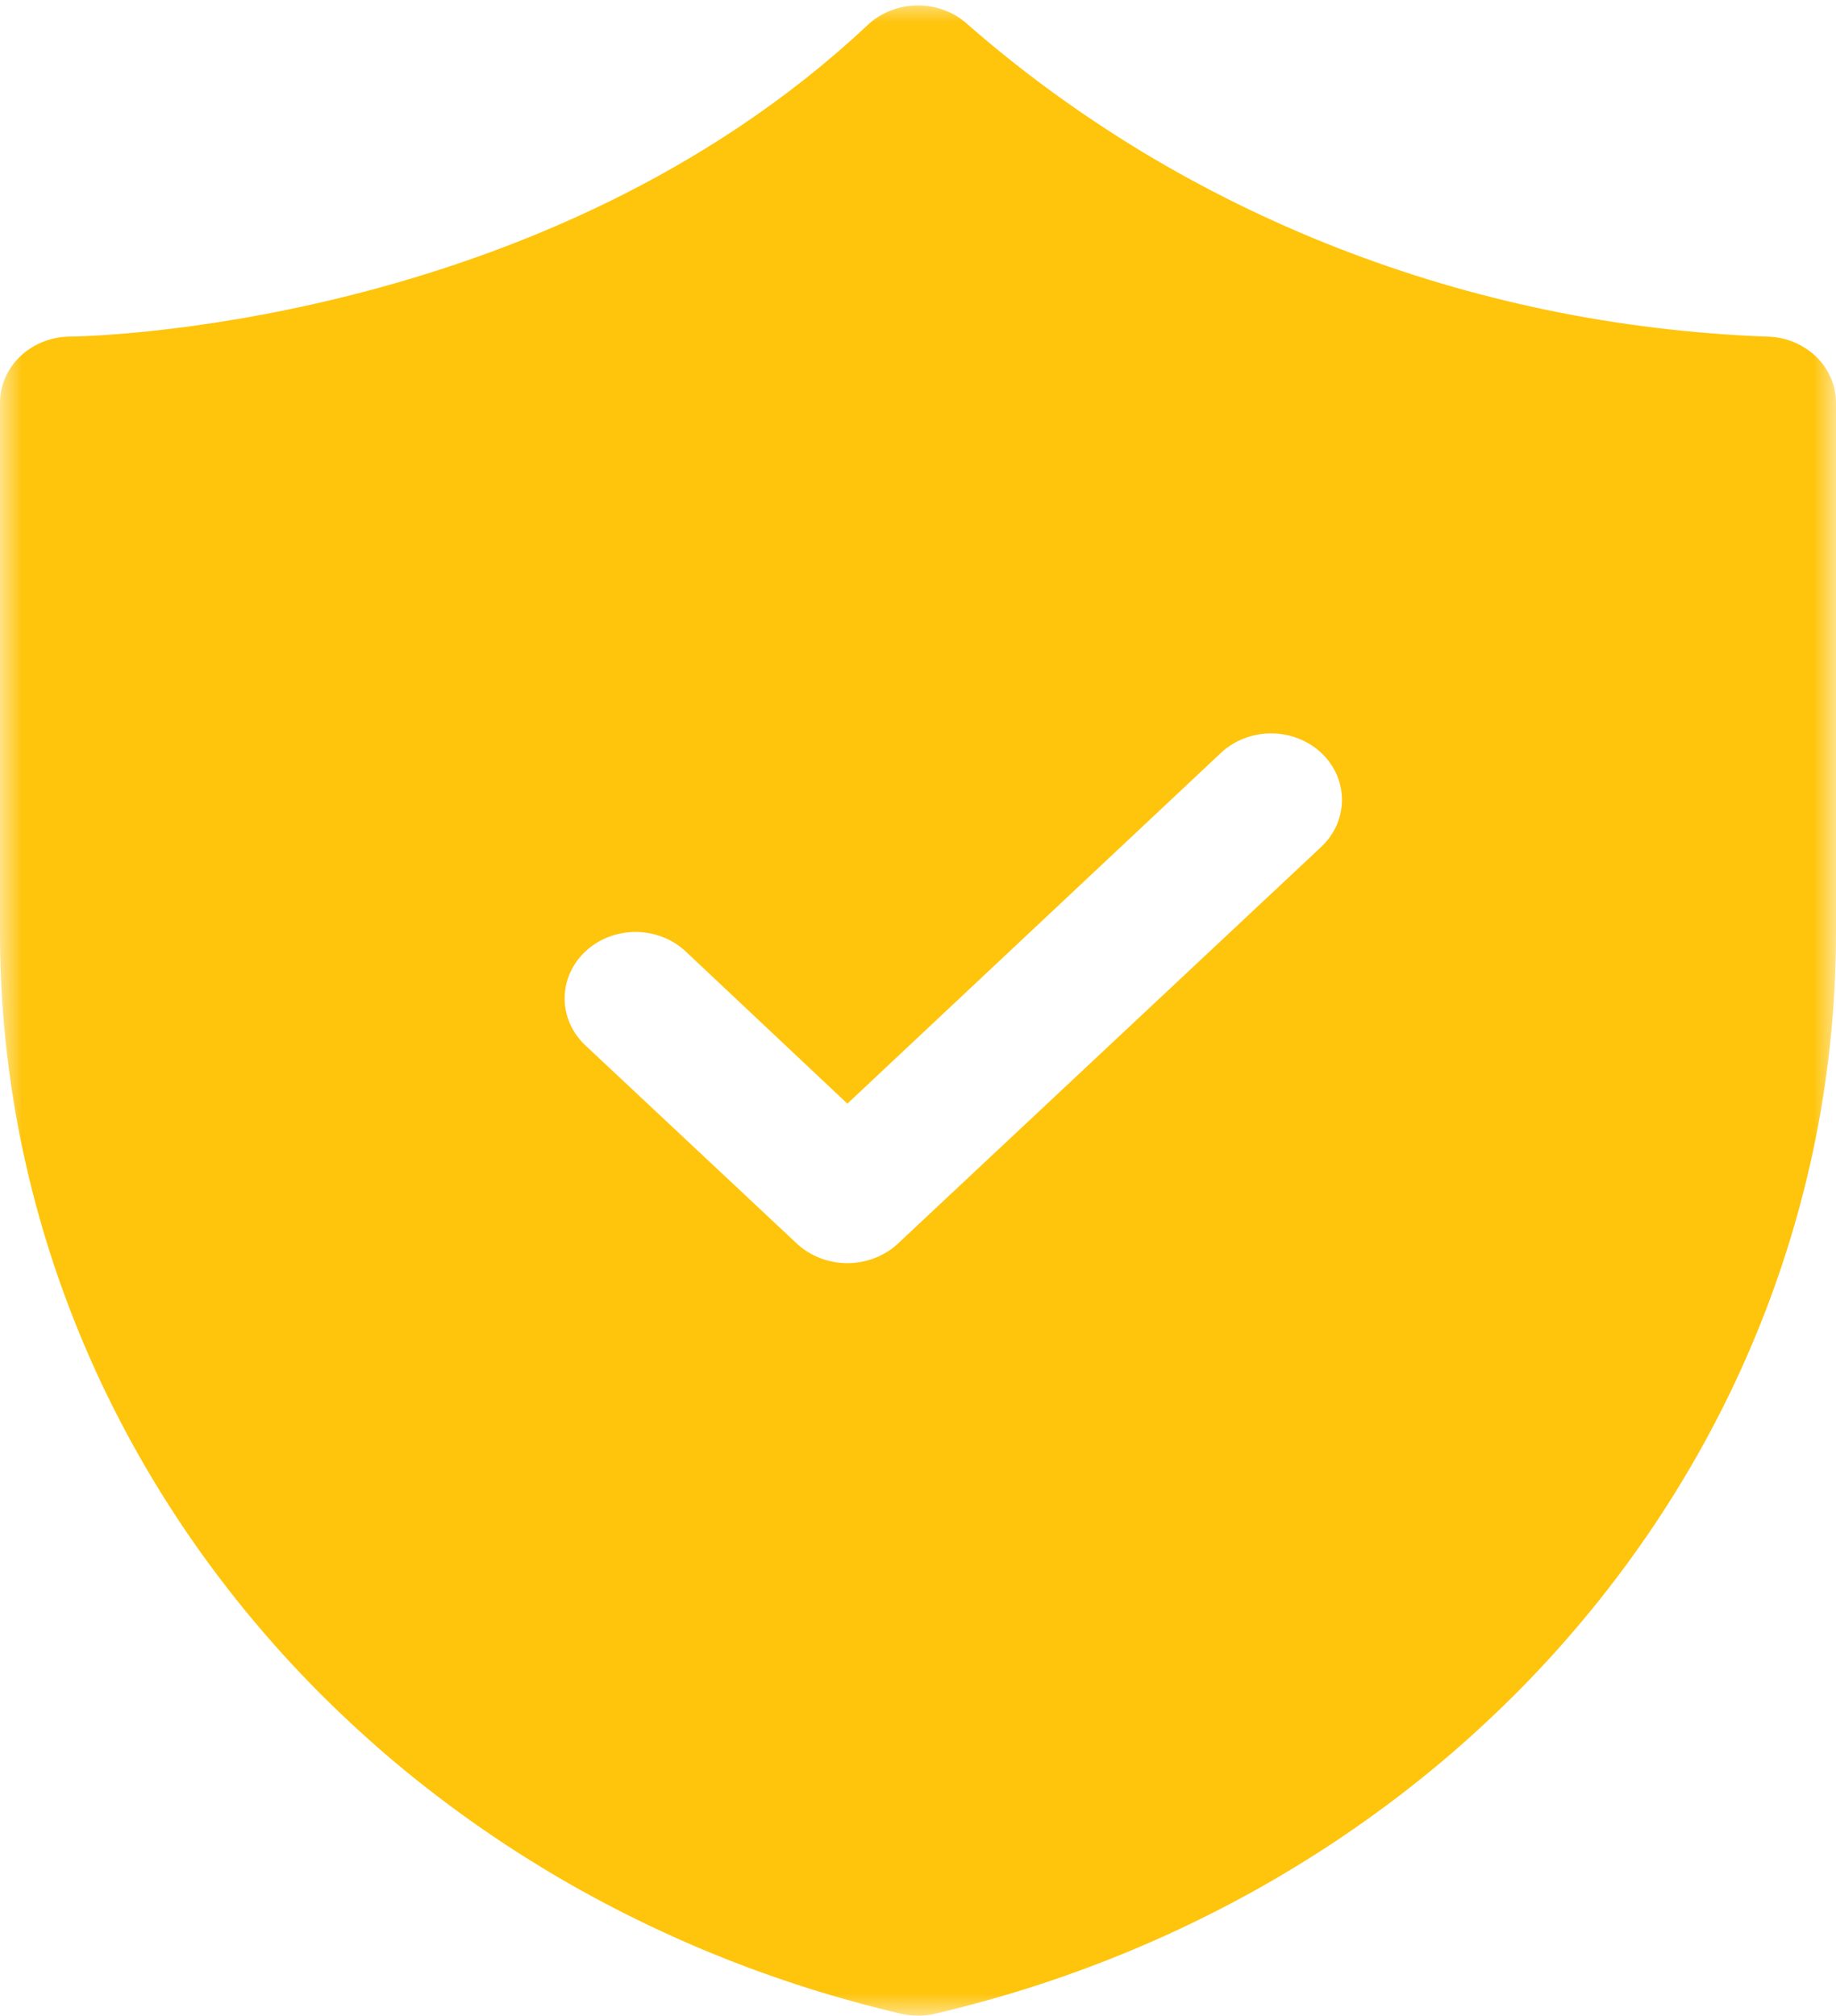 <?xml version="1.0" encoding="UTF-8"?>
<svg xmlns="http://www.w3.org/2000/svg" width="41" height="45" viewBox="0 0 41 45" fill="none">
  <mask id="mask0_499_528" style="mask-type:luminance" maskUnits="userSpaceOnUse" x="0" y="0" width="41" height="45">
    <path d="M0 0H41V45H0V0Z" fill="white"></path>
  </mask>
  <g mask="url(#mask0_499_528)">
    <path d="M39.423 7.513C38.602 7.481 37.785 7.416 36.97 7.317C36.155 7.218 35.347 7.086 34.545 6.92C33.743 6.753 32.951 6.554 32.167 6.322C31.384 6.09 30.613 5.825 29.855 5.529C29.097 5.233 28.355 4.905 27.627 4.547C26.901 4.189 26.192 3.802 25.501 3.385C24.811 2.967 24.142 2.522 23.493 2.05C22.845 1.577 22.221 1.079 21.619 0.554C21.546 0.485 21.466 0.424 21.379 0.37C21.293 0.316 21.201 0.271 21.105 0.234C21.009 0.197 20.911 0.169 20.809 0.15C20.707 0.131 20.604 0.122 20.5 0.122C20.396 0.122 20.294 0.131 20.191 0.15C20.089 0.169 19.991 0.197 19.895 0.234C19.799 0.271 19.707 0.316 19.621 0.37C19.534 0.424 19.454 0.485 19.381 0.554C12.079 7.409 1.672 7.513 1.577 7.513C1.473 7.513 1.371 7.522 1.269 7.541C1.168 7.56 1.069 7.588 0.974 7.625C0.878 7.662 0.787 7.707 0.701 7.762C0.615 7.815 0.535 7.876 0.462 7.945C0.388 8.014 0.323 8.088 0.266 8.169C0.209 8.249 0.16 8.335 0.12 8.425C0.08 8.514 0.051 8.606 0.03 8.702C0.01 8.797 0 8.893 0 8.99V20.809C0 21.153 0.007 21.497 0.022 21.84C0.037 22.184 0.059 22.527 0.09 22.869C0.12 23.212 0.158 23.554 0.203 23.895C0.248 24.237 0.301 24.577 0.361 24.916C0.421 25.255 0.489 25.593 0.565 25.929C0.64 26.266 0.722 26.6 0.813 26.934C0.903 27.267 1 27.598 1.105 27.928C1.21 28.258 1.322 28.585 1.441 28.91C1.561 29.235 1.687 29.558 1.821 29.878C1.954 30.198 2.095 30.515 2.242 30.831C2.39 31.145 2.545 31.456 2.706 31.765C2.868 32.075 3.036 32.38 3.211 32.682C3.386 32.984 3.567 33.283 3.756 33.578C3.944 33.873 4.138 34.164 4.34 34.452C4.54 34.739 4.748 35.023 4.962 35.302C5.175 35.582 5.395 35.857 5.621 36.128C5.847 36.399 6.079 36.666 6.316 36.928C6.554 37.19 6.797 37.447 7.046 37.7C7.295 37.952 7.55 38.199 7.81 38.442C8.07 38.684 8.335 38.922 8.605 39.155C8.876 39.387 9.151 39.614 9.432 39.835C9.713 40.057 9.999 40.273 10.288 40.483C10.578 40.694 10.873 40.898 11.172 41.098C11.472 41.297 11.775 41.49 12.083 41.677C12.39 41.865 12.702 42.046 13.018 42.221C13.334 42.396 13.653 42.565 13.977 42.727C14.3 42.89 14.627 43.047 14.957 43.196C15.287 43.347 15.62 43.49 15.957 43.627C16.294 43.764 16.633 43.895 16.975 44.018C17.318 44.142 17.662 44.259 18.01 44.37C18.358 44.48 18.707 44.584 19.059 44.68C19.412 44.778 19.765 44.868 20.122 44.951C20.374 45.008 20.626 45.008 20.878 44.951C21.235 44.868 21.588 44.778 21.941 44.68C22.293 44.584 22.643 44.48 22.99 44.37C23.338 44.259 23.682 44.142 24.025 44.018C24.367 43.895 24.706 43.764 25.043 43.627C25.38 43.49 25.713 43.347 26.044 43.196C26.373 43.047 26.7 42.89 27.024 42.727C27.347 42.565 27.667 42.396 27.982 42.221C28.298 42.046 28.61 41.865 28.917 41.677C29.225 41.49 29.528 41.297 29.828 41.098C30.127 40.898 30.422 40.694 30.712 40.483C31.002 40.273 31.288 40.057 31.568 39.835C31.849 39.614 32.124 39.387 32.395 39.155C32.665 38.922 32.931 38.684 33.19 38.442C33.45 38.199 33.705 37.952 33.954 37.7C34.203 37.447 34.446 37.19 34.684 36.928C34.921 36.666 35.153 36.399 35.379 36.128C35.605 35.857 35.825 35.582 36.038 35.302C36.252 35.023 36.46 34.739 36.66 34.452C36.862 34.164 37.057 33.873 37.244 33.578C37.433 33.283 37.614 32.984 37.789 32.682C37.965 32.38 38.132 32.075 38.294 31.765C38.456 31.456 38.61 31.145 38.758 30.831C38.905 30.515 39.046 30.198 39.179 29.878C39.313 29.558 39.439 29.235 39.559 28.91C39.678 28.585 39.79 28.258 39.895 27.928C40 27.598 40.097 27.267 40.187 26.934C40.278 26.6 40.36 26.266 40.435 25.929C40.511 25.593 40.579 25.255 40.639 24.916C40.699 24.577 40.752 24.237 40.797 23.895C40.842 23.554 40.88 23.212 40.91 22.869C40.941 22.527 40.963 22.184 40.978 21.84C40.993 21.497 41 21.153 41 20.809V8.99C41 8.893 40.99 8.797 40.97 8.702C40.95 8.606 40.92 8.514 40.88 8.425C40.84 8.335 40.791 8.249 40.734 8.169C40.677 8.088 40.612 8.014 40.538 7.945C40.465 7.876 40.385 7.815 40.299 7.762C40.213 7.707 40.122 7.662 40.027 7.625C39.931 7.588 39.832 7.56 39.731 7.541C39.629 7.522 39.527 7.513 39.423 7.513ZM29.505 18.904L20.043 27.768C19.969 27.836 19.888 27.897 19.802 27.95C19.715 28.003 19.624 28.048 19.528 28.085C19.432 28.122 19.333 28.15 19.231 28.168C19.129 28.187 19.027 28.197 18.923 28.197C18.82 28.197 18.716 28.187 18.615 28.168C18.513 28.15 18.414 28.122 18.319 28.085C18.223 28.048 18.131 28.003 18.044 27.95C17.958 27.897 17.877 27.836 17.803 27.768L13.073 23.336C13 23.267 12.934 23.192 12.876 23.111C12.818 23.03 12.77 22.945 12.729 22.855C12.69 22.765 12.66 22.672 12.639 22.576C12.619 22.481 12.609 22.384 12.609 22.287C12.609 22.189 12.619 22.093 12.639 21.997C12.66 21.902 12.69 21.809 12.729 21.719C12.77 21.629 12.818 21.544 12.876 21.462C12.934 21.381 13 21.307 13.073 21.238C13.146 21.169 13.226 21.108 13.313 21.053C13.399 20.999 13.49 20.953 13.586 20.916C13.682 20.879 13.781 20.851 13.884 20.832C13.986 20.813 14.088 20.803 14.193 20.803C14.296 20.803 14.399 20.813 14.502 20.832C14.603 20.851 14.702 20.879 14.798 20.916C14.894 20.953 14.986 20.999 15.072 21.053C15.159 21.108 15.238 21.169 15.312 21.238L18.923 24.636L27.265 16.806C27.338 16.736 27.419 16.675 27.505 16.621C27.591 16.567 27.682 16.521 27.779 16.484C27.875 16.447 27.974 16.419 28.076 16.4C28.177 16.38 28.281 16.371 28.385 16.371C28.488 16.371 28.592 16.38 28.693 16.4C28.795 16.419 28.895 16.447 28.991 16.484C29.087 16.521 29.178 16.567 29.265 16.621C29.351 16.675 29.431 16.736 29.505 16.806C29.578 16.874 29.644 16.949 29.701 17.03C29.759 17.112 29.808 17.197 29.848 17.287C29.887 17.377 29.917 17.469 29.937 17.565C29.958 17.66 29.968 17.757 29.968 17.854C29.968 17.952 29.958 18.048 29.937 18.144C29.917 18.239 29.887 18.332 29.848 18.422C29.808 18.512 29.759 18.598 29.701 18.679C29.644 18.759 29.578 18.834 29.505 18.904Z" fill="#FFC40C"></path>
  </g>
</svg>
